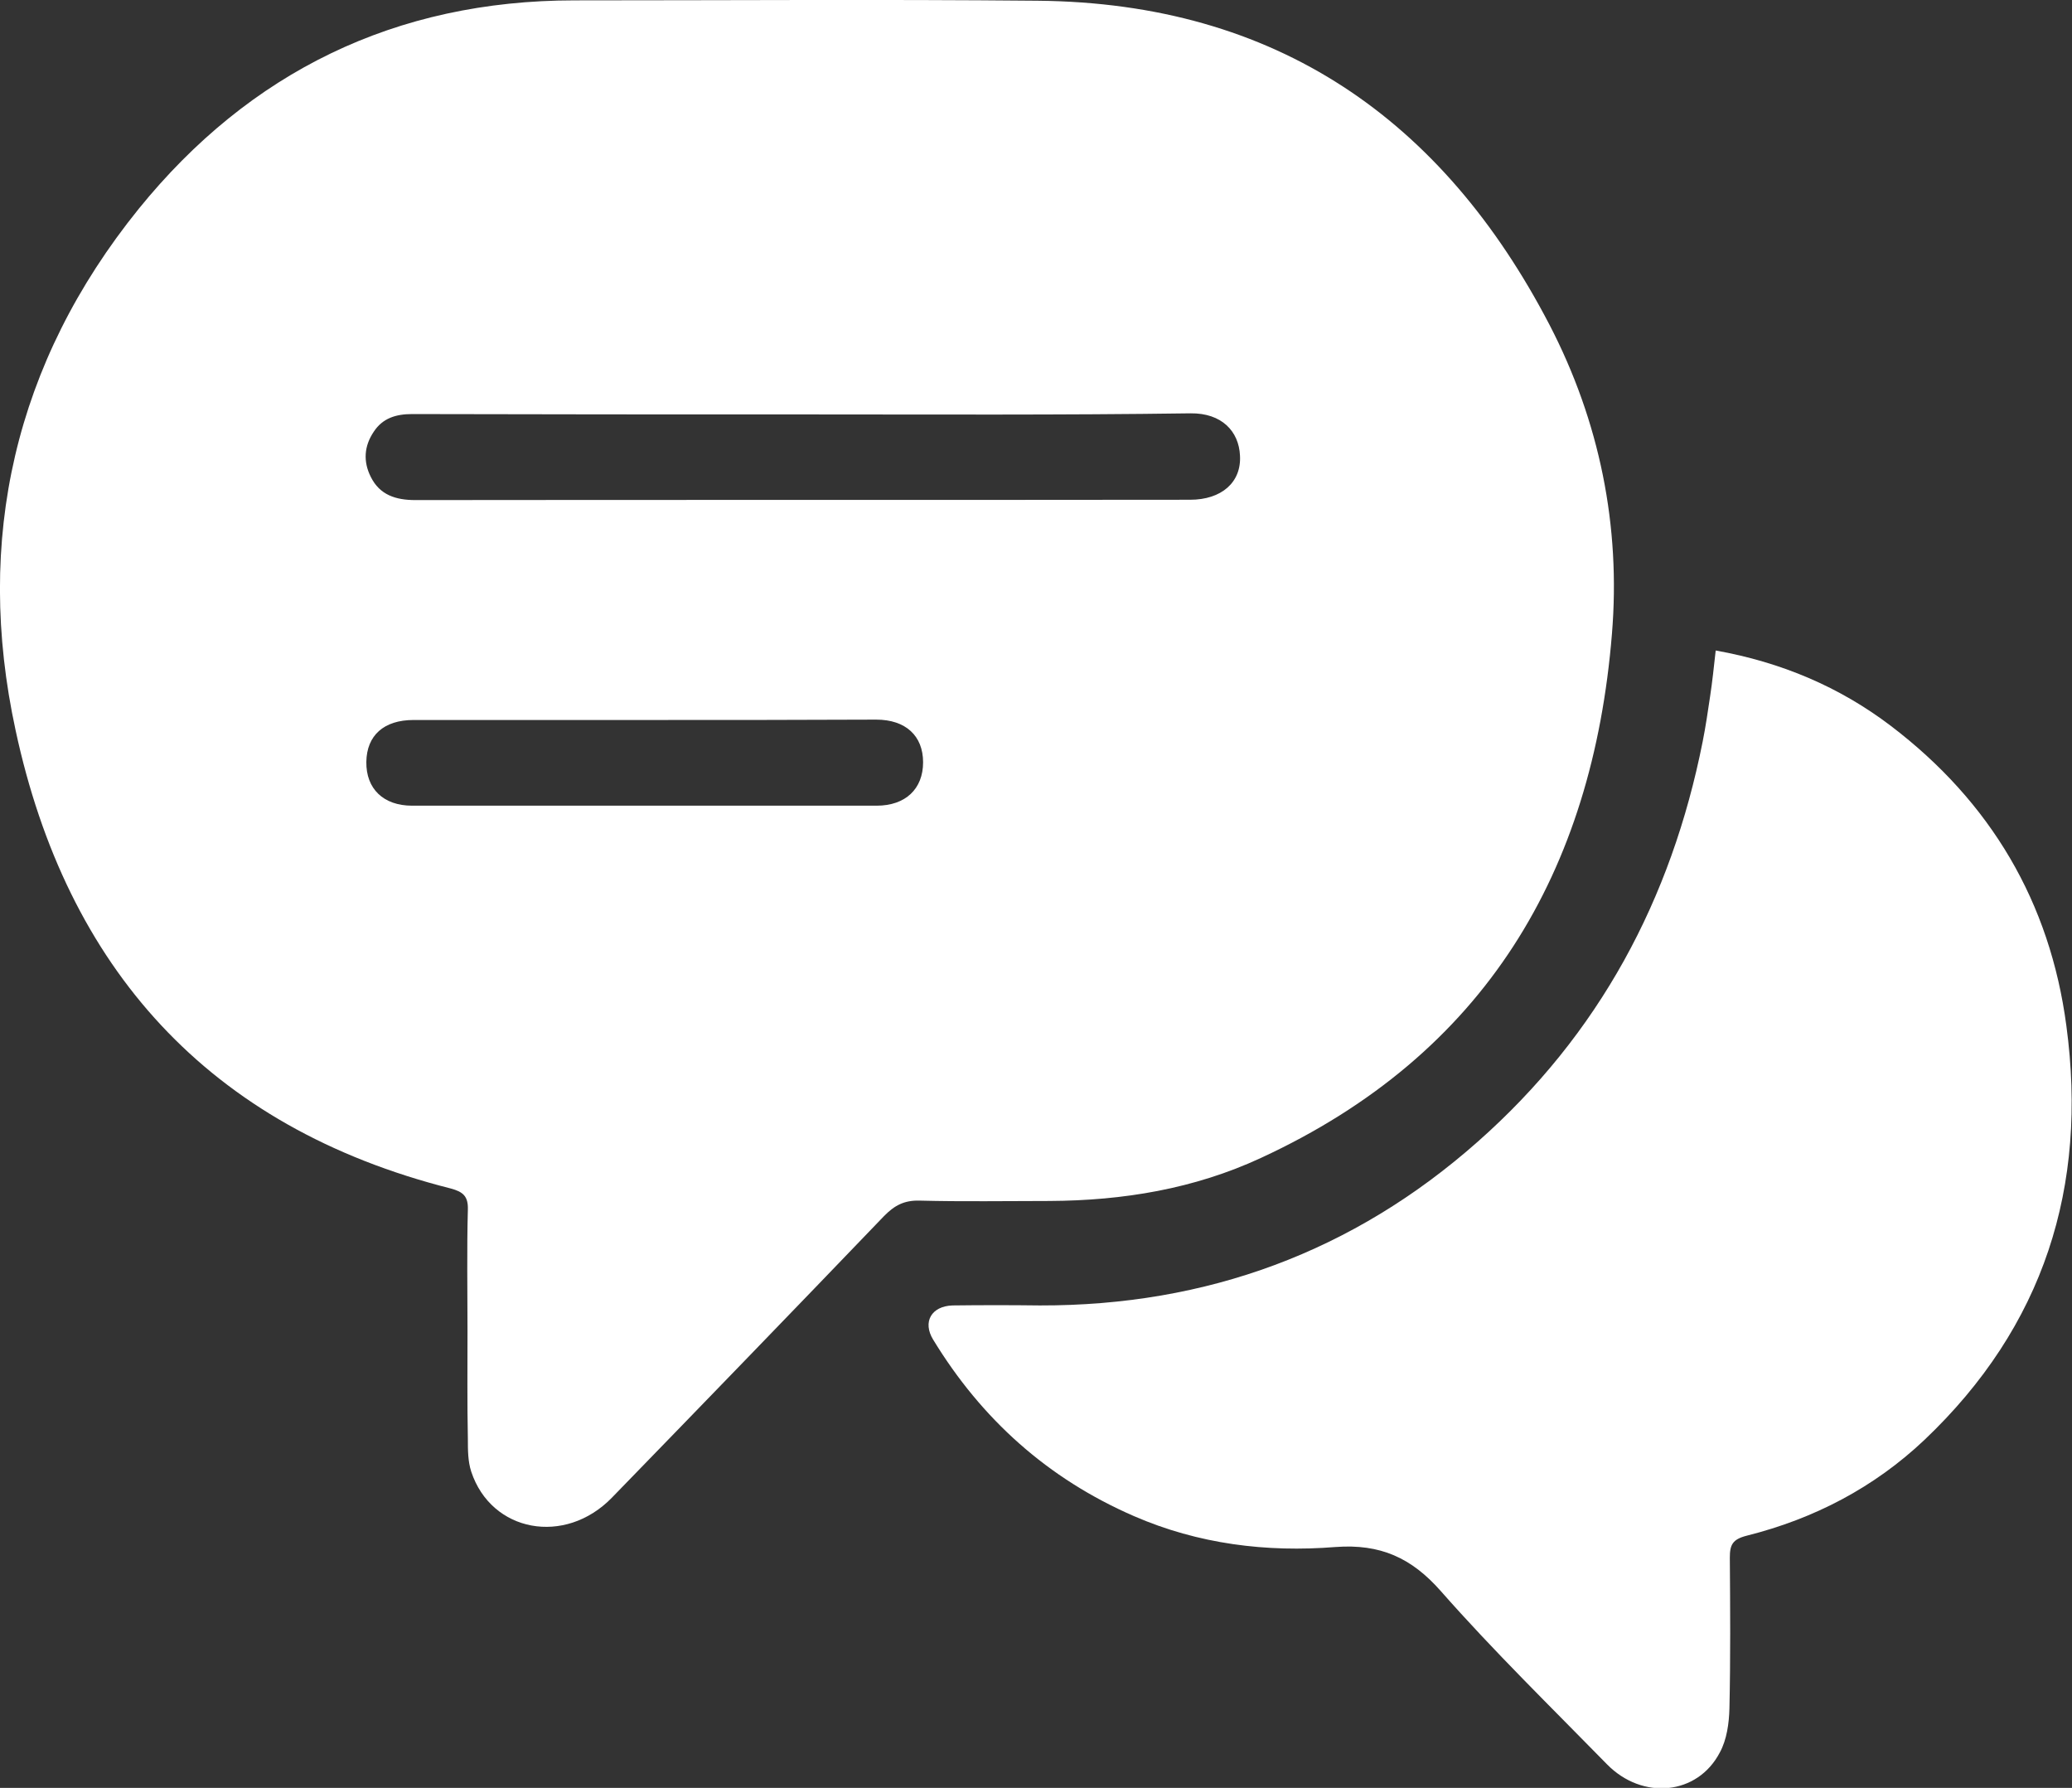 <svg width="51" height="44" viewBox="0 0 51 44" fill="none" xmlns="http://www.w3.org/2000/svg">
<rect x="0" y="0" width="51" height="44" fill="#333333" stroke="none"/>
<g clip-path="url(#clip0_269_10887)">
<path d="M11.507 32.751C11.507 31.756 11.489 30.76 11.516 29.765C11.525 29.439 11.397 29.33 11.095 29.249C5.117 27.737 1.638 23.81 0.384 17.973C-0.632 13.285 0.357 8.923 3.414 5.14C6.142 1.774 9.731 0.009 14.144 0.009C17.943 0.009 21.742 -0.018 25.541 0.018C31.418 0.072 35.51 2.941 38.138 7.991C39.373 10.371 39.895 12.95 39.676 15.602C39.2 21.448 36.563 25.945 31.034 28.498C29.395 29.258 27.646 29.547 25.834 29.556C24.763 29.556 23.701 29.575 22.63 29.547C22.255 29.538 22.017 29.665 21.76 29.927C19.536 32.244 17.302 34.552 15.059 36.86C13.905 38.045 12.093 37.71 11.599 36.217C11.516 35.964 11.516 35.683 11.516 35.412C11.498 34.534 11.507 33.638 11.507 32.751ZM19.746 10.199C16.542 10.199 13.347 10.199 10.143 10.19C9.749 10.19 9.42 10.289 9.2 10.624C8.962 10.977 8.935 11.357 9.127 11.737C9.347 12.181 9.74 12.307 10.225 12.307C16.579 12.299 22.941 12.307 29.294 12.299C30.063 12.299 30.558 11.873 30.521 11.213C30.494 10.615 30.073 10.163 29.303 10.172C26.118 10.217 22.932 10.199 19.746 10.199ZM15.892 17.719C13.988 17.719 12.084 17.719 10.18 17.719C9.447 17.719 9.026 18.099 9.017 18.751C9.008 19.412 9.438 19.828 10.143 19.828C13.951 19.828 17.769 19.828 21.577 19.828C22.291 19.828 22.721 19.412 22.721 18.76C22.721 18.108 22.291 17.71 21.568 17.71C19.673 17.719 17.787 17.719 15.892 17.719Z" fill="white"/>
<path d="M42.23 16.009C43.85 16.299 45.278 16.905 46.541 17.864C49.004 19.738 50.46 22.208 50.862 25.249C51.393 29.204 50.313 32.642 47.365 35.439C46.13 36.606 44.656 37.376 42.999 37.792C42.642 37.882 42.578 38.018 42.578 38.335C42.587 39.575 42.596 40.805 42.568 42.045C42.559 42.407 42.504 42.815 42.33 43.131C41.781 44.181 40.426 44.308 39.556 43.421C38.174 42.009 36.764 40.633 35.465 39.158C34.741 38.335 33.972 37.991 32.874 38.072C31.171 38.208 29.496 38 27.912 37.312C25.788 36.389 24.159 34.923 22.968 32.968C22.703 32.534 22.923 32.145 23.445 32.127C24.159 32.118 24.882 32.118 25.596 32.127C29.706 32.136 33.313 30.805 36.371 28.099C39.364 25.457 41.14 22.127 41.909 18.253C41.983 17.882 42.037 17.511 42.092 17.14C42.147 16.778 42.184 16.425 42.23 16.009Z" fill="white"/>
</g>
<defs>
<clipPath id="clip0_269_10887">
<rect width="51" height="44" fill="white"/>
</clipPath>
</defs>
</svg>
